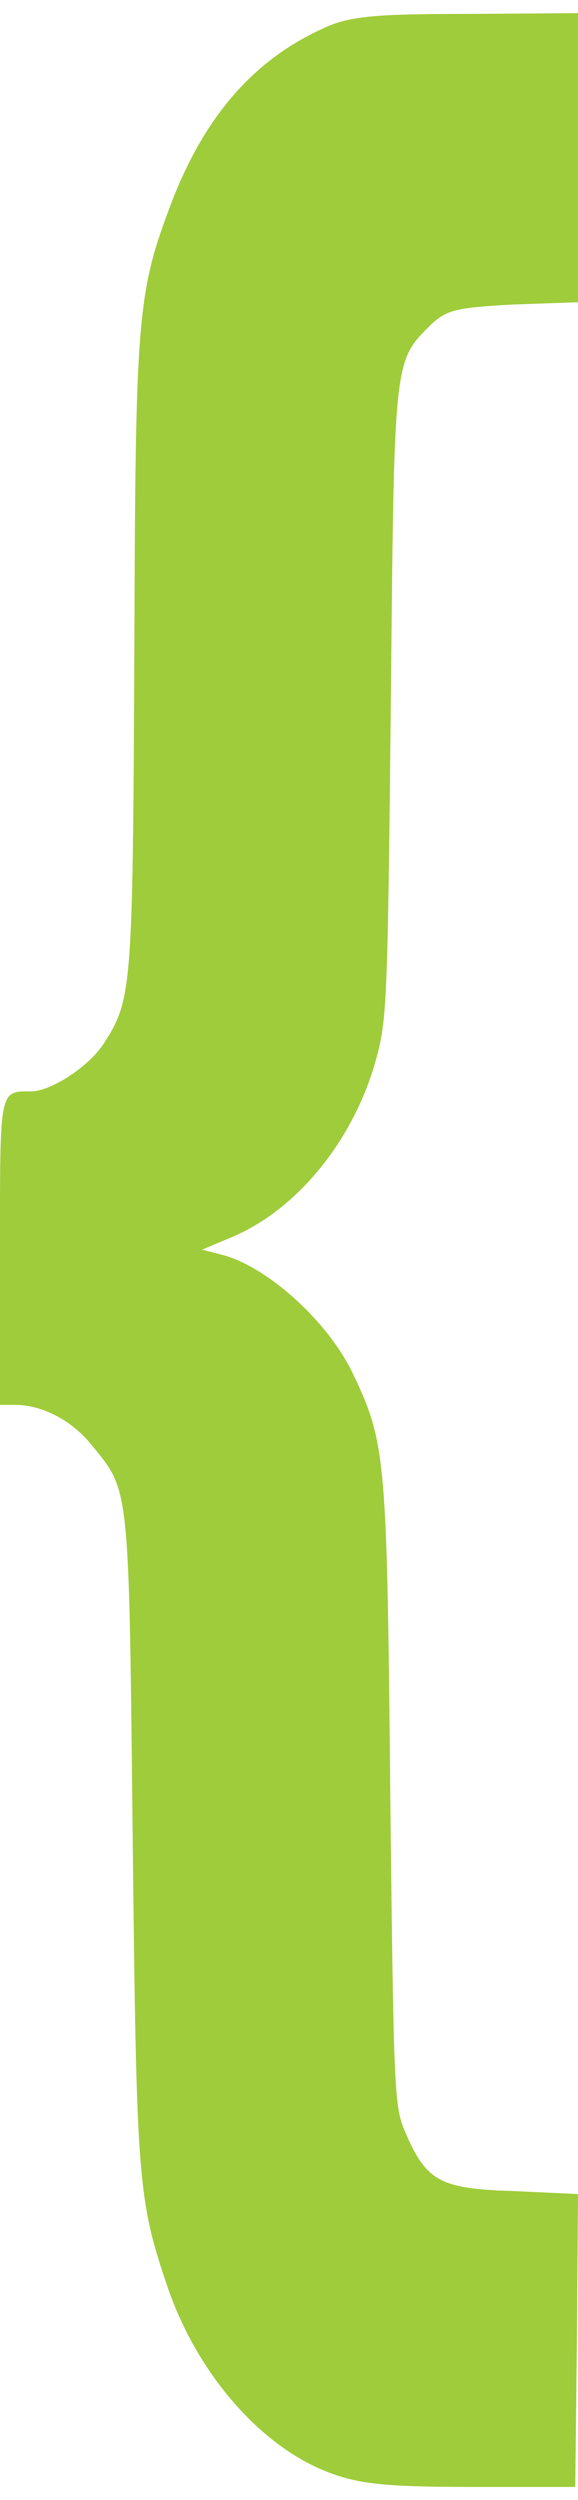 <svg width="22" height="95" viewBox="0 0 22 95" fill="none" xmlns="http://www.w3.org/2000/svg">
<path d="M12.362 1.052C9.68 2.243 7.815 4.394 6.558 7.619C5.217 11.135 5.154 11.89 5.113 24.937C5.05 37.635 5.029 38.013 3.918 39.698C3.353 40.541 1.97 41.442 1.215 41.471C-0.042 41.471 0 41.296 0 47.602V53.384H0.587C1.593 53.384 2.724 53.965 3.478 54.895C4.945 56.697 4.903 56.29 5.05 69.801C5.196 82.935 5.238 83.545 6.391 86.945C7.522 90.2 9.911 92.96 12.509 93.948C13.661 94.384 14.667 94.5 17.914 94.5H21.895L21.958 88.921L22 83.371L19.507 83.255C16.72 83.168 16.217 82.877 15.4 80.959C15.002 80.029 14.981 79.274 14.855 68.203C14.73 55.331 14.688 54.837 13.431 52.193C12.488 50.217 10.204 48.154 8.486 47.689L7.69 47.486L8.863 46.992C11.314 45.945 13.431 43.359 14.29 40.337C14.73 38.768 14.751 38.274 14.876 26.797C15.002 13.605 14.981 13.75 16.385 12.355C16.992 11.774 17.37 11.687 19.549 11.571L22 11.484V5.992V0.5L17.768 0.529C14.29 0.529 13.305 0.616 12.362 1.052Z" fill="#9FCC3A"/>
</svg>
